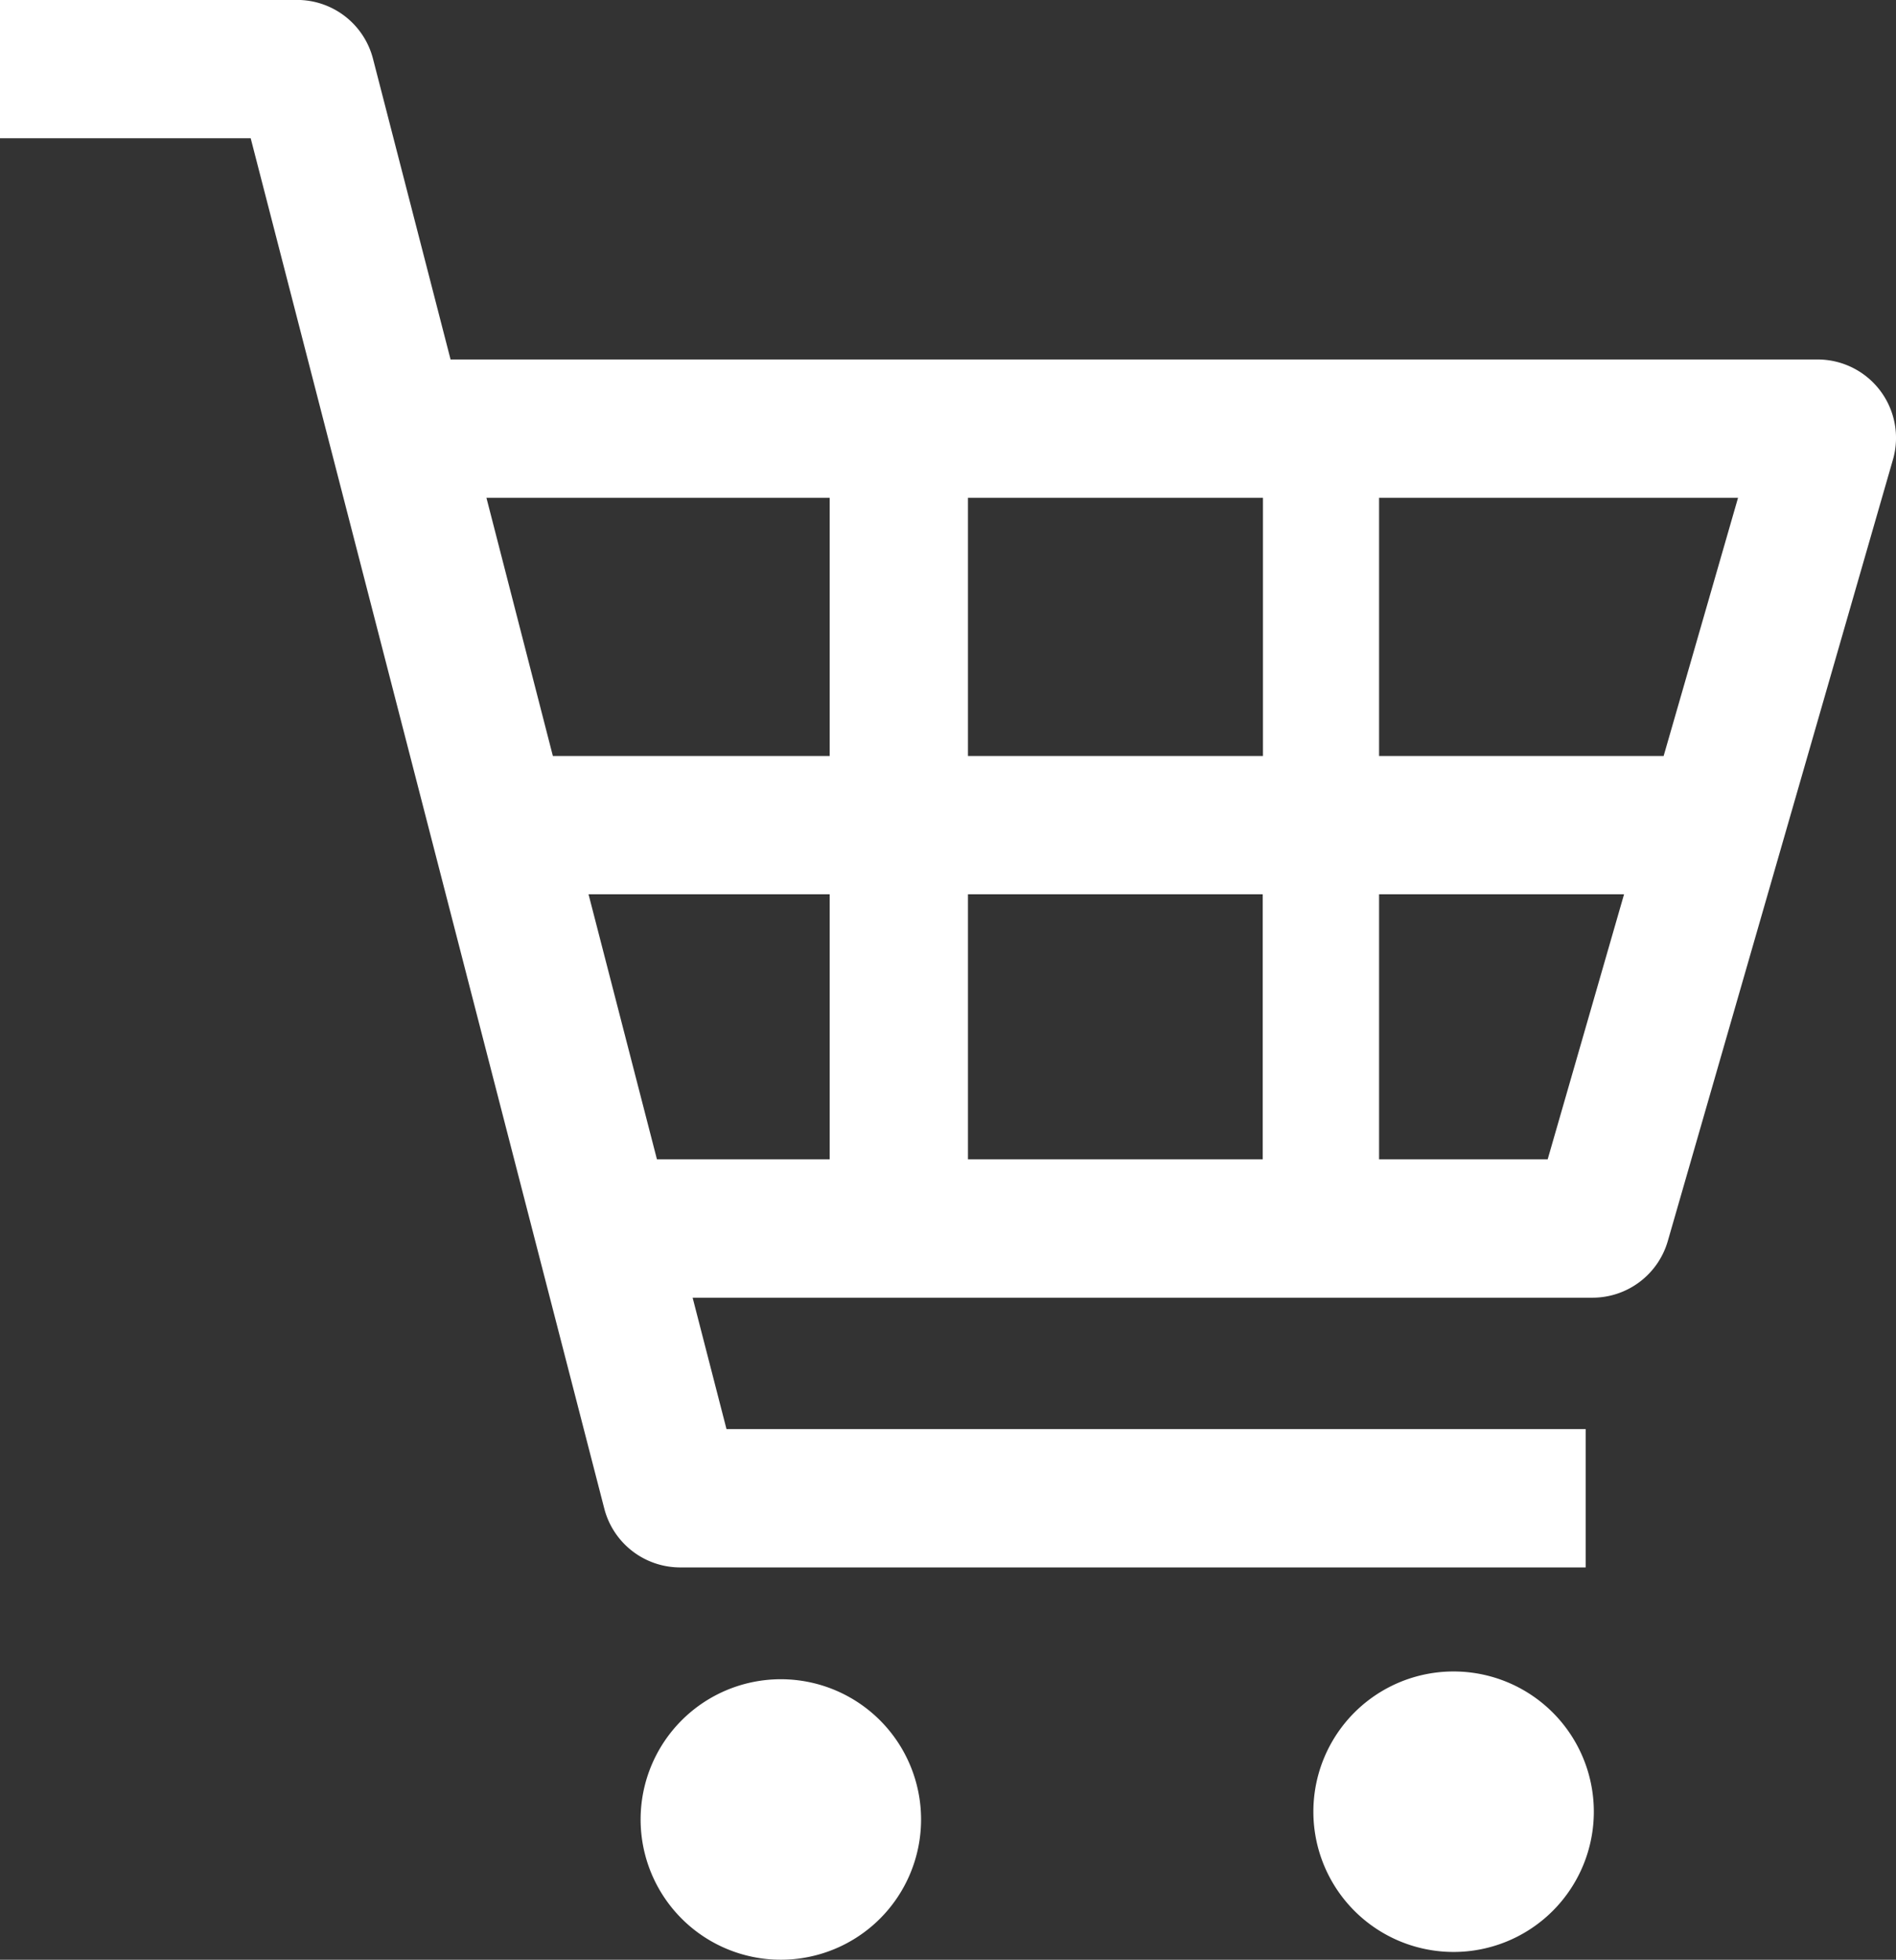 <svg xmlns="http://www.w3.org/2000/svg" width="28.543" height="29.498" viewBox="0 0 28.543 29.498"><rect x="0" y="0" width="28.543" height="29.498" fill="#333333" stroke="none"/><g transform="translate(-72.691 -237.338)"><path d="M72.691,237.337v2.082h3.774l5.323,20.626a1.181,1.181,0,0,0,1.143.886H96.562v-2.082H83.628l-.51-1.978H96.665a1.18,1.18,0,0,0,1.134-.854l3.389-11.761a1.18,1.18,0,0,0-1.134-1.507H79.474l-1.168-4.527a1.18,1.18,0,0,0-1.143-.885Zm8.86,13.462h3.63v3.99h-2.6l-1.03-3.99Zm3.63-5.968v3.886H81.014l-1-3.886Zm2.082,5.968H91.7v3.99H87.263V250.8Zm4.441-5.968v3.886H87.263v-3.886Zm7.152,0-1.12,3.886H93.452v-3.886Zm-5.4,5.968h3.684l-1.15,3.99H93.452V250.8Z" fill="#fff"/><path d="M152.565,341.089a2.111,2.111,0,1,0,2.111-2.111A2.11,2.11,0,0,0,152.565,341.089Z" transform="translate(-60.102 -76.481)" fill="#fff"/><path d="M111.652,341.564a2.111,2.111,0,1,0,2.111-2.111A2.111,2.111,0,0,0,111.652,341.564Z" transform="translate(-29.317 -76.839)" fill="#fff"/></g></svg>